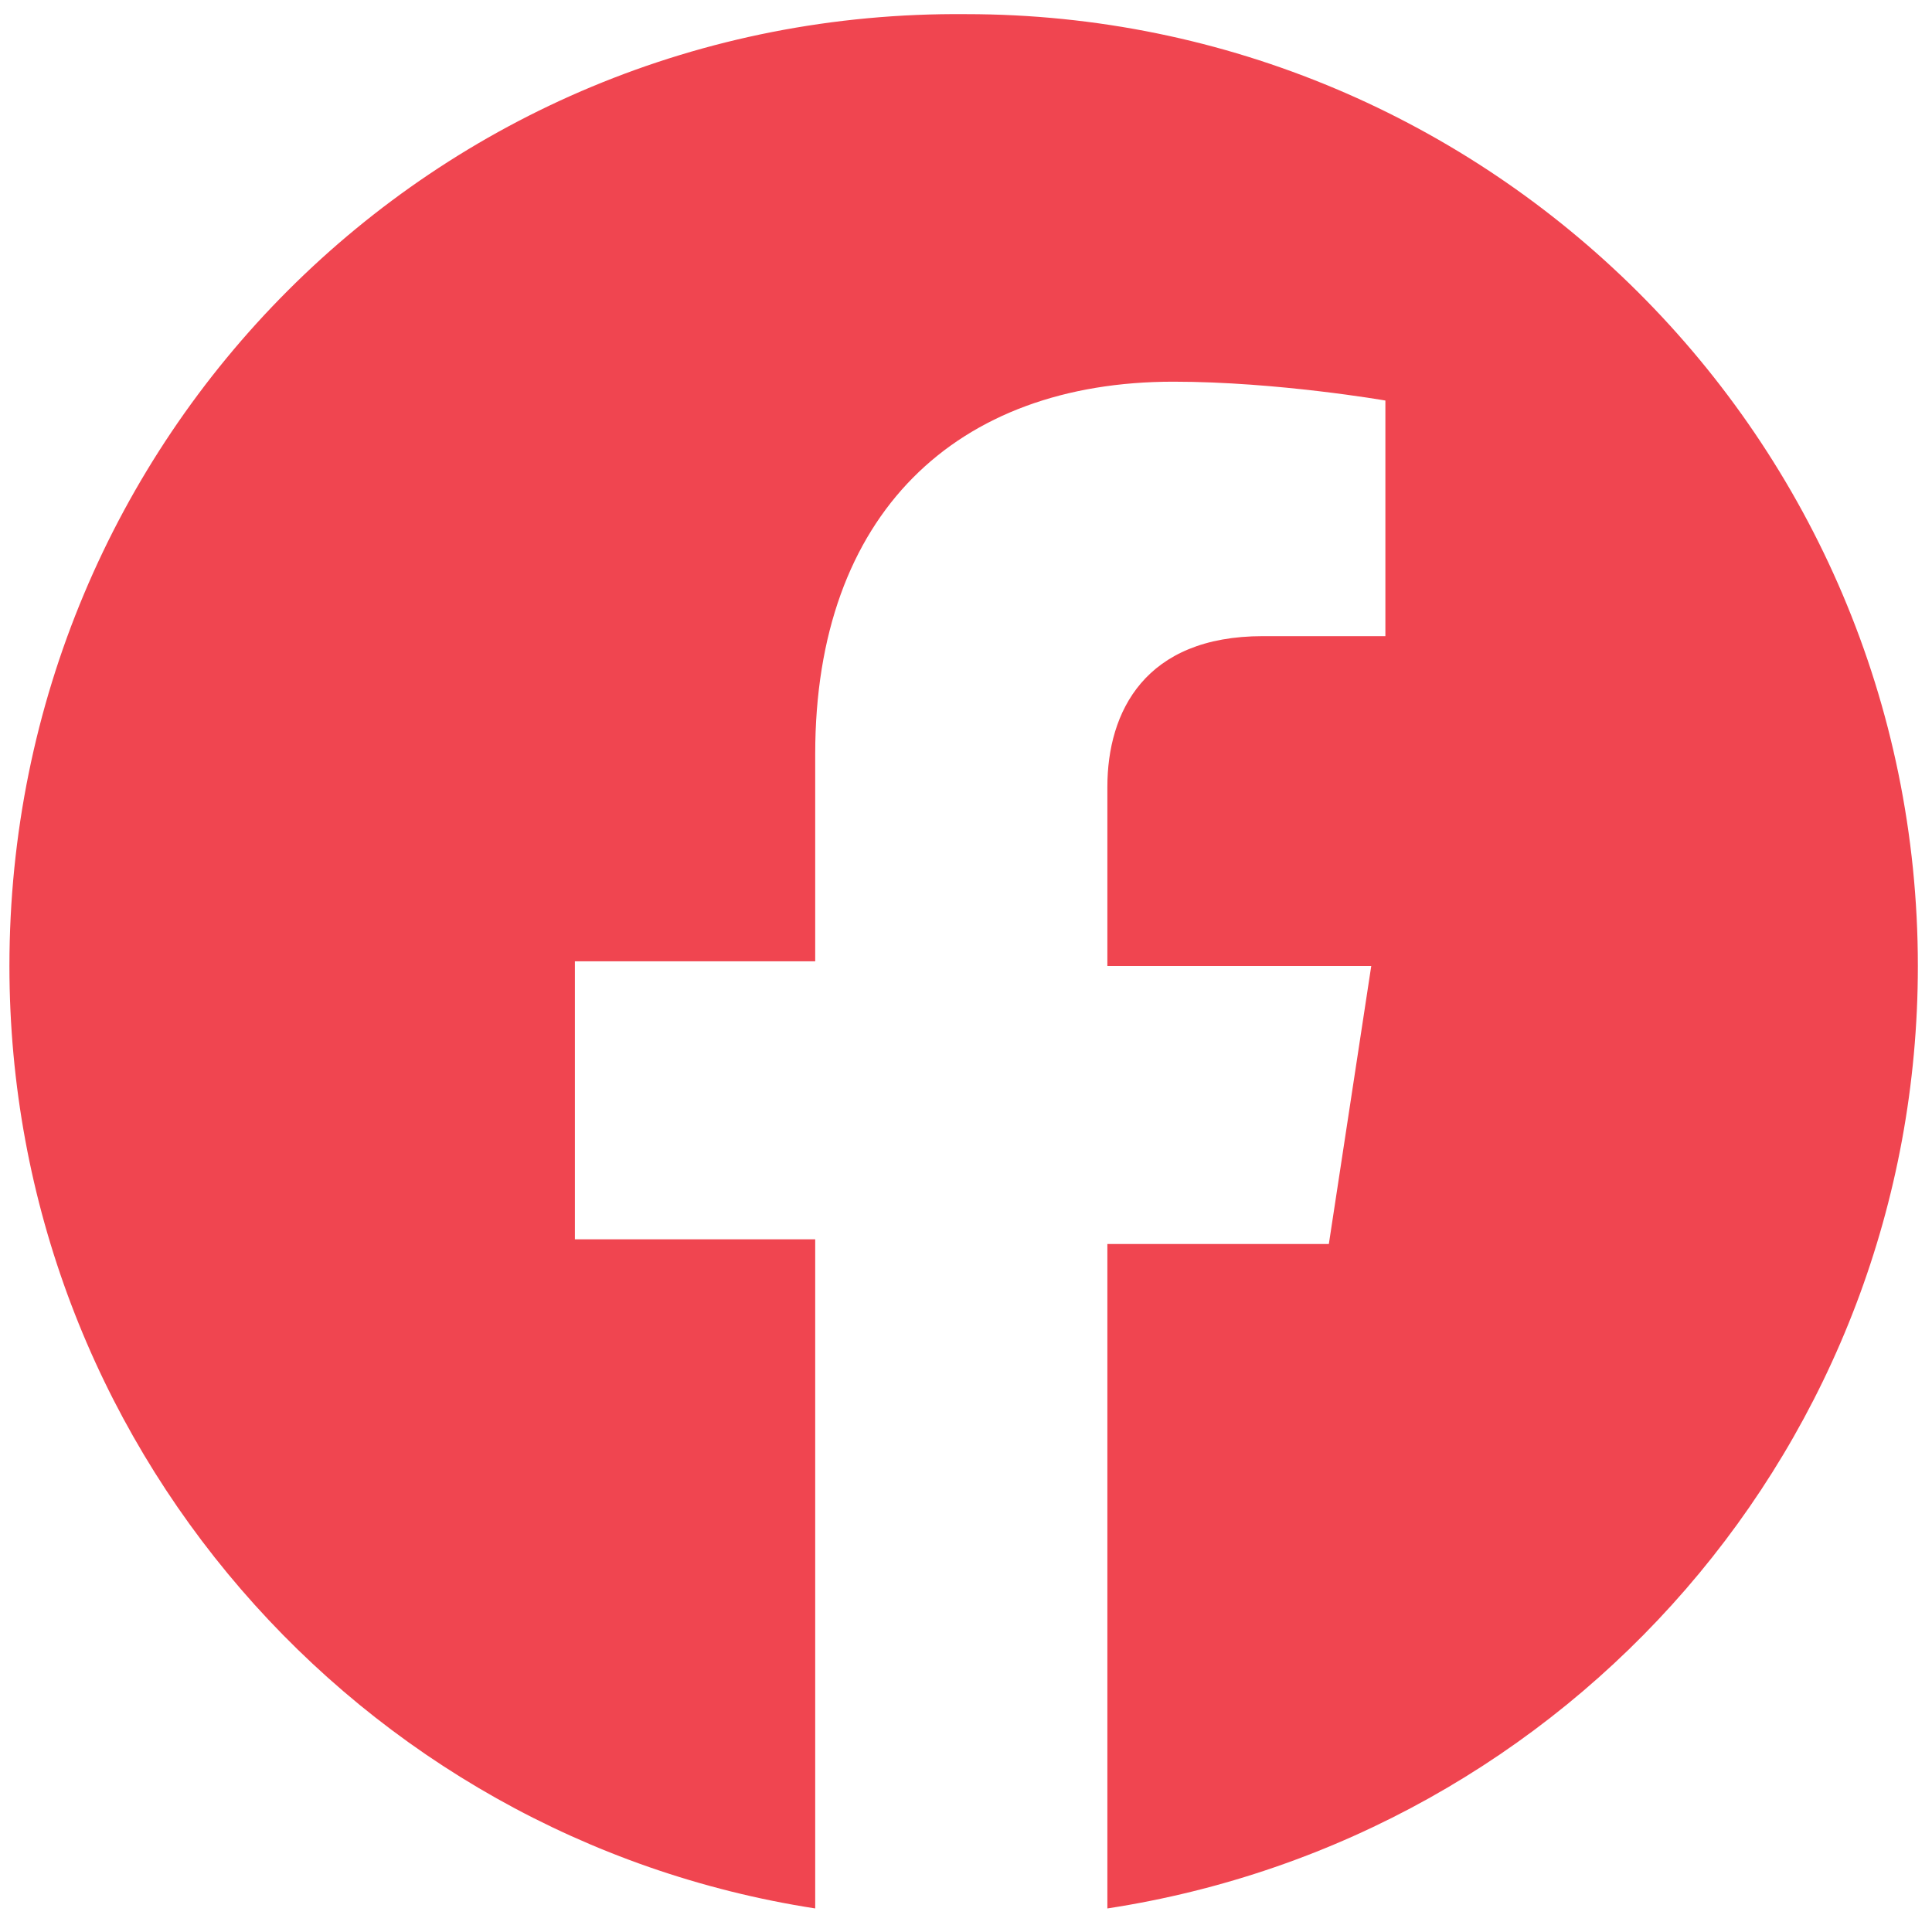 <?xml version="1.0" encoding="utf-8"?>
<svg version="1.1" id="Calque_1" xmlns="http://www.w3.org/2000/svg" xmlns:xlink="http://www.w3.org/1999/xlink" x="0px" y="0px"
	 viewBox="0 0 41 41" style="enable-background:new 0 0 41 41;" xml:space="preserve">
<path style="fill:#f04550;" d="M40.7,20.5c0-11.2-9.1-20.2-20.2-20.2C9.2,0.2,0.2,9.3,0.2,20.5c0,10.1,7.4,18.5,17.1,20V26.3h-5.1v-5.9h5.1V16
	c0-5.1,3-7.9,7.6-7.9c2.2,0,4.5,0.4,4.5,0.4v5h-2.6c-2.5,0-3.3,1.6-3.3,3.2v3.8h5.6l-0.9,5.9h-4.7v14.1C33.3,39,40.7,30.6,40.7,20.5
	z"/>
</svg>
